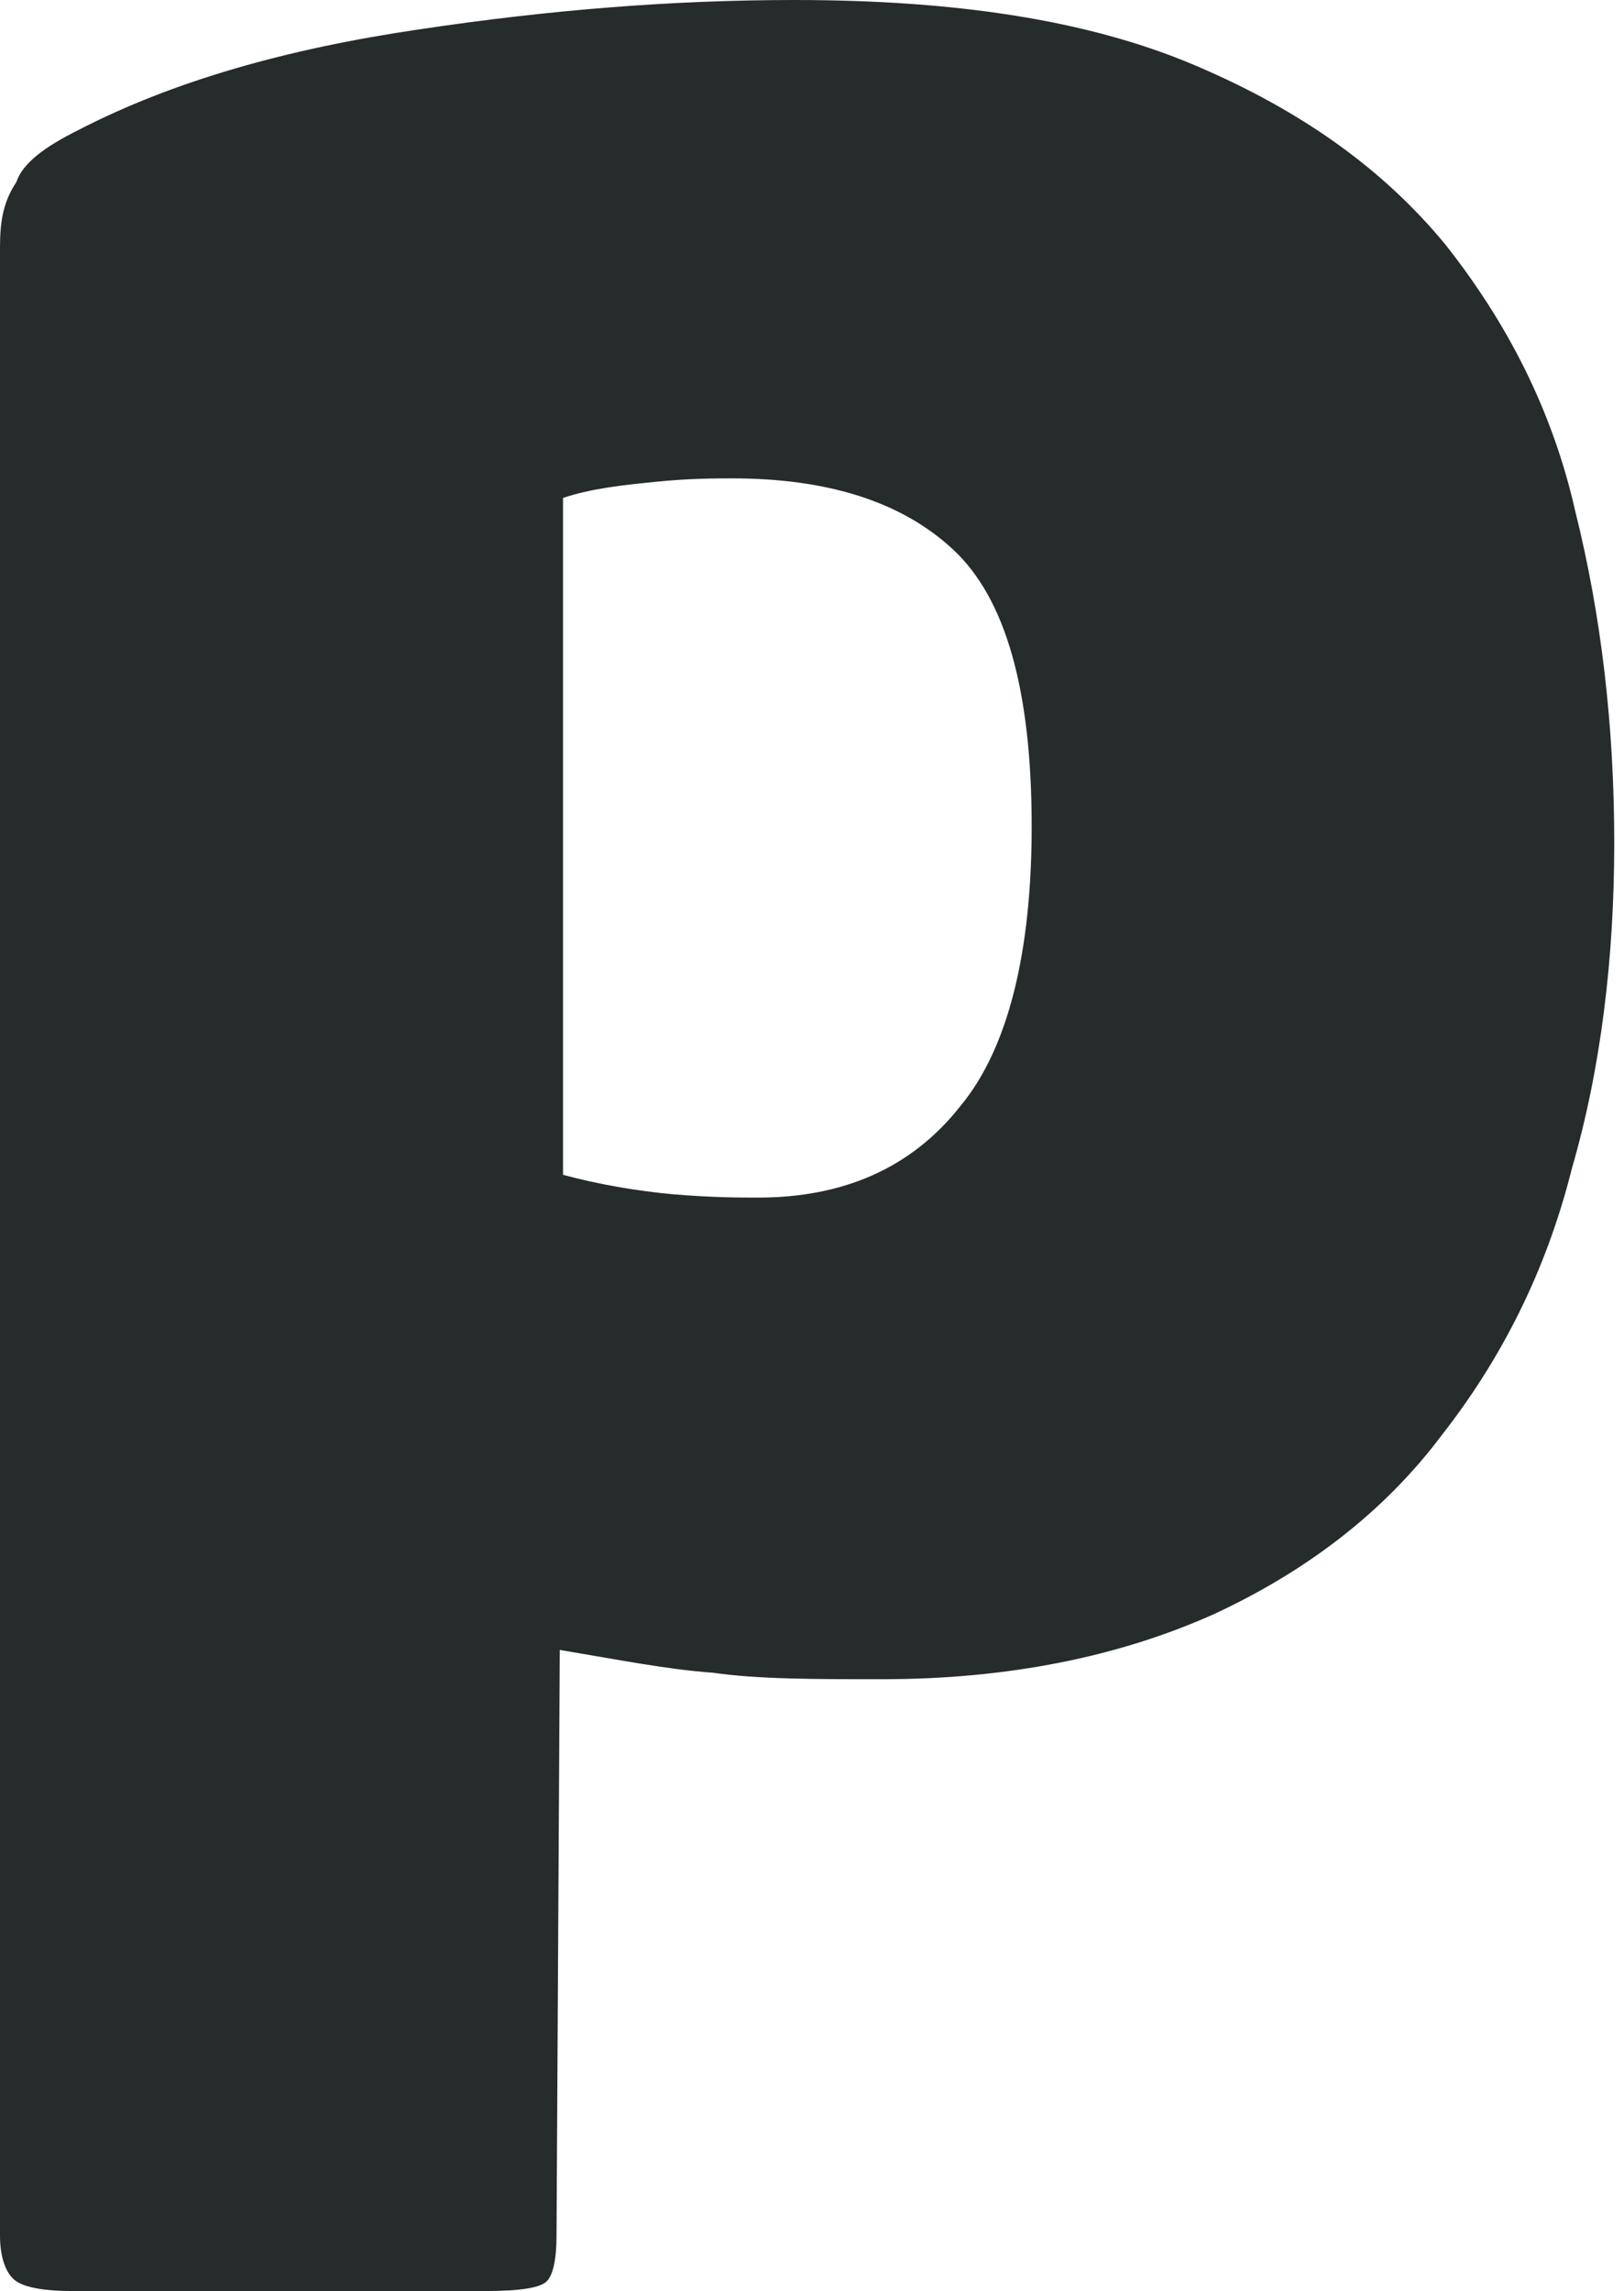 <svg xmlns="http://www.w3.org/2000/svg" xmlns:xlink="http://www.w3.org/1999/xlink" id="Ebene_1" x="0px" y="0px" viewBox="0 0 49.9 70.4" style="enable-background:new 0 0 49.9 70.4;" xml:space="preserve"><style type="text/css">	.Schlagschatten{fill:none;}	.Abgerundete_x0020_Ecken_x0020_2_x0020_Pt_x002E_{fill:#FFFFFF;stroke:#000000;stroke-miterlimit:10;}	.Interaktiv_x0020_X_x0020_spiegeln{fill:none;}	.Weich_x0020_abgeflachte_x0020_Kante{fill:url(#SVGID_1_);}	.Abenddämmerung{fill:#FFFFFF;}	.Laub_GS{fill:#FFDD00;}	.Pompadour_GS{fill-rule:evenodd;clip-rule:evenodd;fill:#51AEE2;}	.st0{fill:#262B2C;}</style><linearGradient id="SVGID_1_" gradientUnits="userSpaceOnUse" x1="-246.007" y1="-367.316" x2="-245.3" y2="-366.609">	<stop offset="0" style="stop-color:#E6E6EB"></stop>	<stop offset="0.174" style="stop-color:#E2E2E6"></stop>	<stop offset="0.352" style="stop-color:#D5D4D8"></stop>	<stop offset="0.532" style="stop-color:#C0BFC2"></stop>	<stop offset="0.714" style="stop-color:#A4A2A4"></stop>	<stop offset="0.895" style="stop-color:#828282"></stop>	<stop offset="1" style="stop-color:#6B6E6E"></stop></linearGradient><path class="st0" d="M44.4,7.5C42.5,5.2,40,3.4,36.7,2c-3.3-1.4-7.4-2-12.3-2c-3.7,0-7.5,0.3-11.5,0.9C8.8,1.5,5.3,2.5,2.4,4 c-1,0.5-1.7,1-1.9,1.6C0.1,6.2,0,6.8,0,7.6v61.1c0,0.7,0.2,1.2,0.5,1.4c0.3,0.2,0.9,0.3,1.7,0.3h12.7c1.1,0,1.7-0.1,1.9-0.3 c0.2-0.2,0.3-0.7,0.3-1.4l0.1-18c1.8,0.3,3.3,0.6,4.7,0.7c1.4,0.2,3.1,0.2,5.2,0.2c3.9,0,7.3-0.7,10.2-2c2.8-1.3,5.2-3.1,7-5.5 c1.8-2.3,3.2-5,4-8.2c0.9-3.1,1.3-6.5,1.3-10c0-3.6-0.4-7-1.2-10.2C47.7,12.6,46.3,9.9,44.4,7.5z M29.5,34c-1.5,1.9-3.6,2.8-6.2,2.8 c-0.6,0-1.4,0-2.6-0.1c-1.1-0.1-2.3-0.3-3.4-0.6V15.3c0.9-0.3,1.9-0.4,2.9-0.5c1-0.1,1.8-0.1,2.3-0.1c2.9,0,5.2,0.7,6.8,2.2 c1.6,1.5,2.4,4.3,2.4,8.5C31.7,29.2,31,32.2,29.5,34z"></path></svg>
